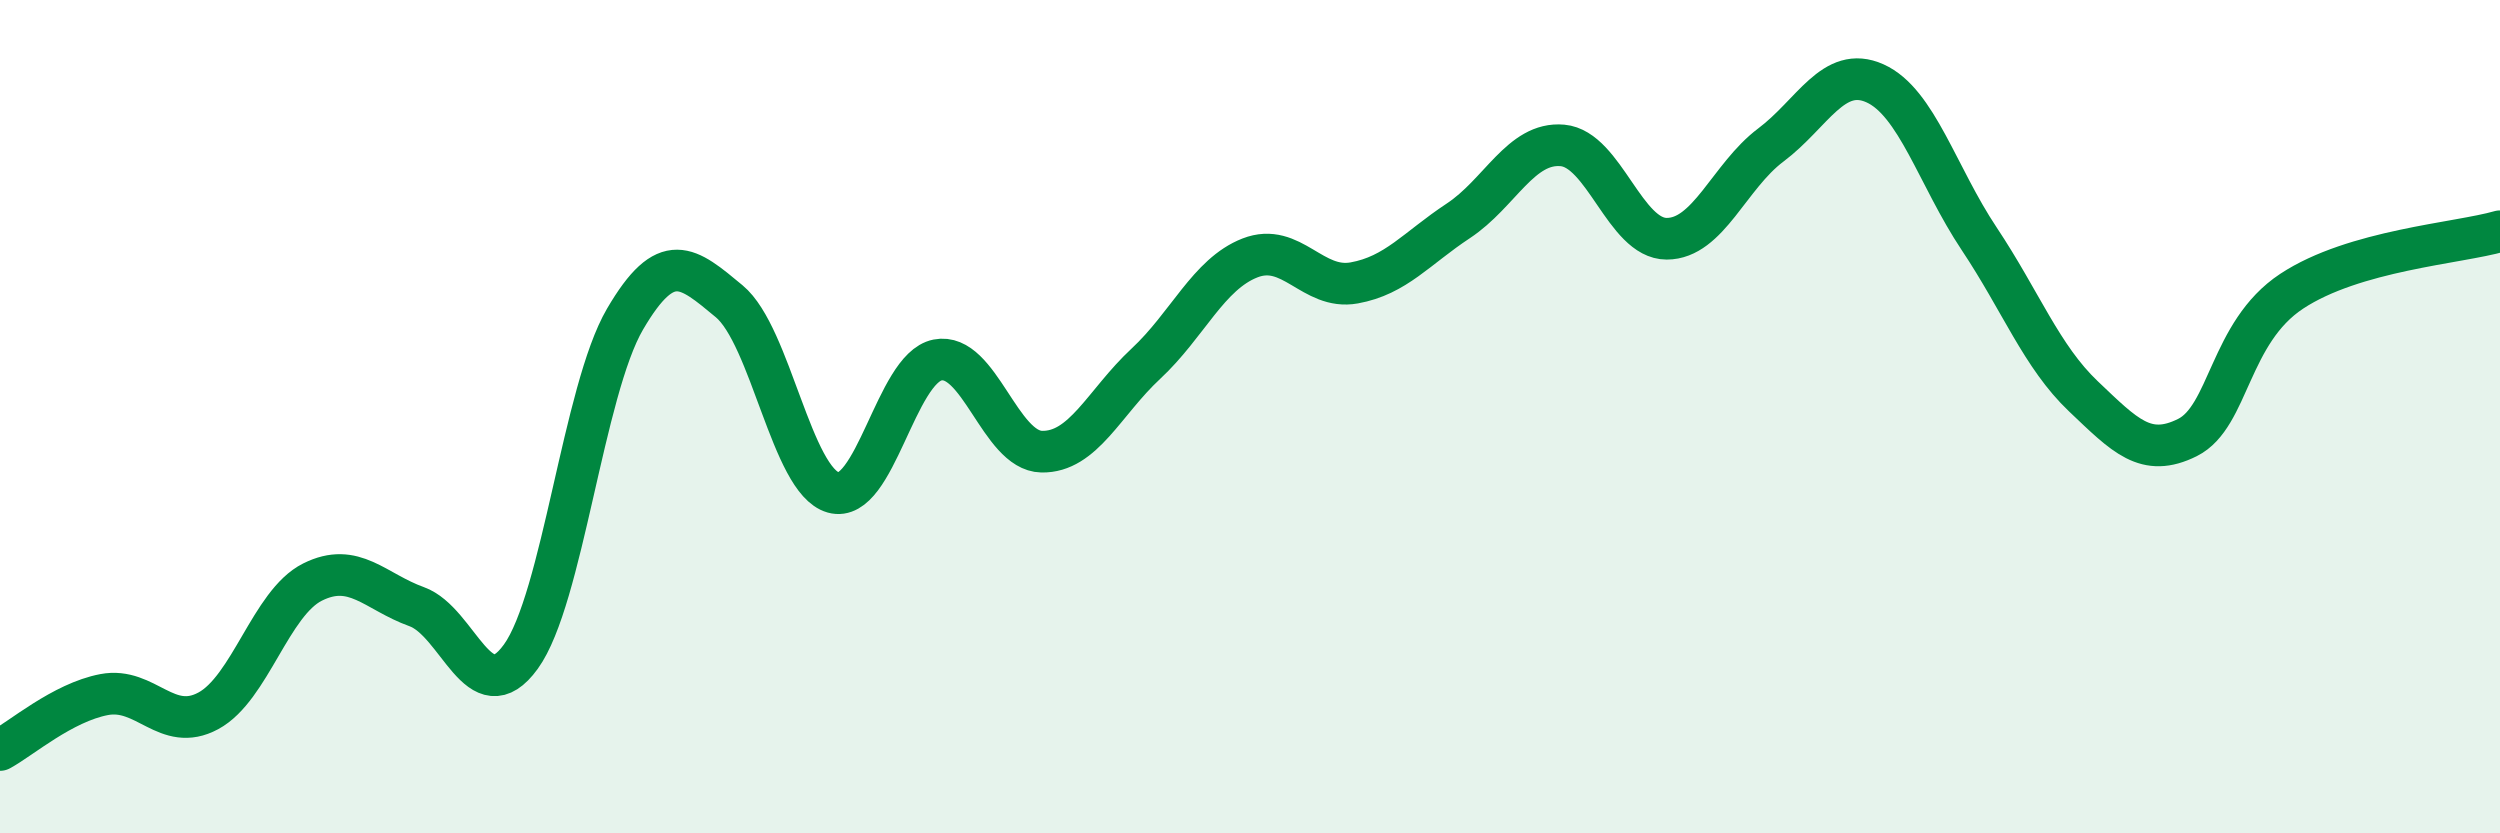 
    <svg width="60" height="20" viewBox="0 0 60 20" xmlns="http://www.w3.org/2000/svg">
      <path
        d="M 0,18 C 0.5,17.73 1.5,16.86 2.5,16.67 C 3.5,16.48 4,17.6 5,17.06 C 6,16.52 6.5,14.47 7.5,13.97 C 8.5,13.47 9,14.2 10,14.56 C 11,14.92 11.5,17.14 12.5,15.76 C 13.5,14.38 14,9.37 15,7.66 C 16,5.95 16.5,6.4 17.5,7.23 C 18.5,8.06 19,11.54 20,11.82 C 21,12.1 21.5,8.84 22.5,8.64 C 23.5,8.44 24,10.82 25,10.84 C 26,10.86 26.5,9.66 27.5,8.73 C 28.5,7.8 29,6.58 30,6.19 C 31,5.8 31.5,6.97 32.5,6.79 C 33.5,6.61 34,5.96 35,5.3 C 36,4.64 36.5,3.4 37.5,3.49 C 38.5,3.58 39,5.73 40,5.73 C 41,5.73 41.5,4.23 42.5,3.48 C 43.5,2.73 44,1.55 45,2 C 46,2.45 46.5,4.23 47.5,5.73 C 48.5,7.23 49,8.56 50,9.51 C 51,10.46 51.5,11 52.5,10.5 C 53.5,10 53.5,7.98 55,6.99 C 56.5,6 59,5.84 60,5.55L60 20L0 20Z"
        fill="#008740"
        opacity="0.1"
        stroke-linecap="round"
        stroke-linejoin="round"
      />
      <path
        d="M 0,18 C 0.5,17.73 1.5,16.86 2.5,16.67 C 3.5,16.48 4,17.6 5,17.06 C 6,16.52 6.5,14.47 7.5,13.97 C 8.5,13.47 9,14.2 10,14.56 C 11,14.92 11.5,17.14 12.5,15.76 C 13.5,14.38 14,9.37 15,7.66 C 16,5.95 16.5,6.4 17.5,7.23 C 18.5,8.06 19,11.54 20,11.82 C 21,12.1 21.5,8.84 22.5,8.64 C 23.5,8.44 24,10.82 25,10.84 C 26,10.86 26.5,9.66 27.5,8.73 C 28.5,7.8 29,6.58 30,6.19 C 31,5.8 31.5,6.97 32.5,6.79 C 33.5,6.61 34,5.96 35,5.3 C 36,4.64 36.5,3.4 37.5,3.49 C 38.5,3.58 39,5.73 40,5.73 C 41,5.73 41.5,4.23 42.5,3.48 C 43.5,2.73 44,1.55 45,2 C 46,2.45 46.5,4.23 47.5,5.73 C 48.5,7.23 49,8.56 50,9.51 C 51,10.46 51.5,11 52.5,10.5 C 53.5,10 53.5,7.98 55,6.99 C 56.5,6 59,5.84 60,5.55"
        stroke="#008740"
        stroke-width="1"
        fill="none"
        stroke-linecap="round"
        stroke-linejoin="round"
      />
    </svg>
  